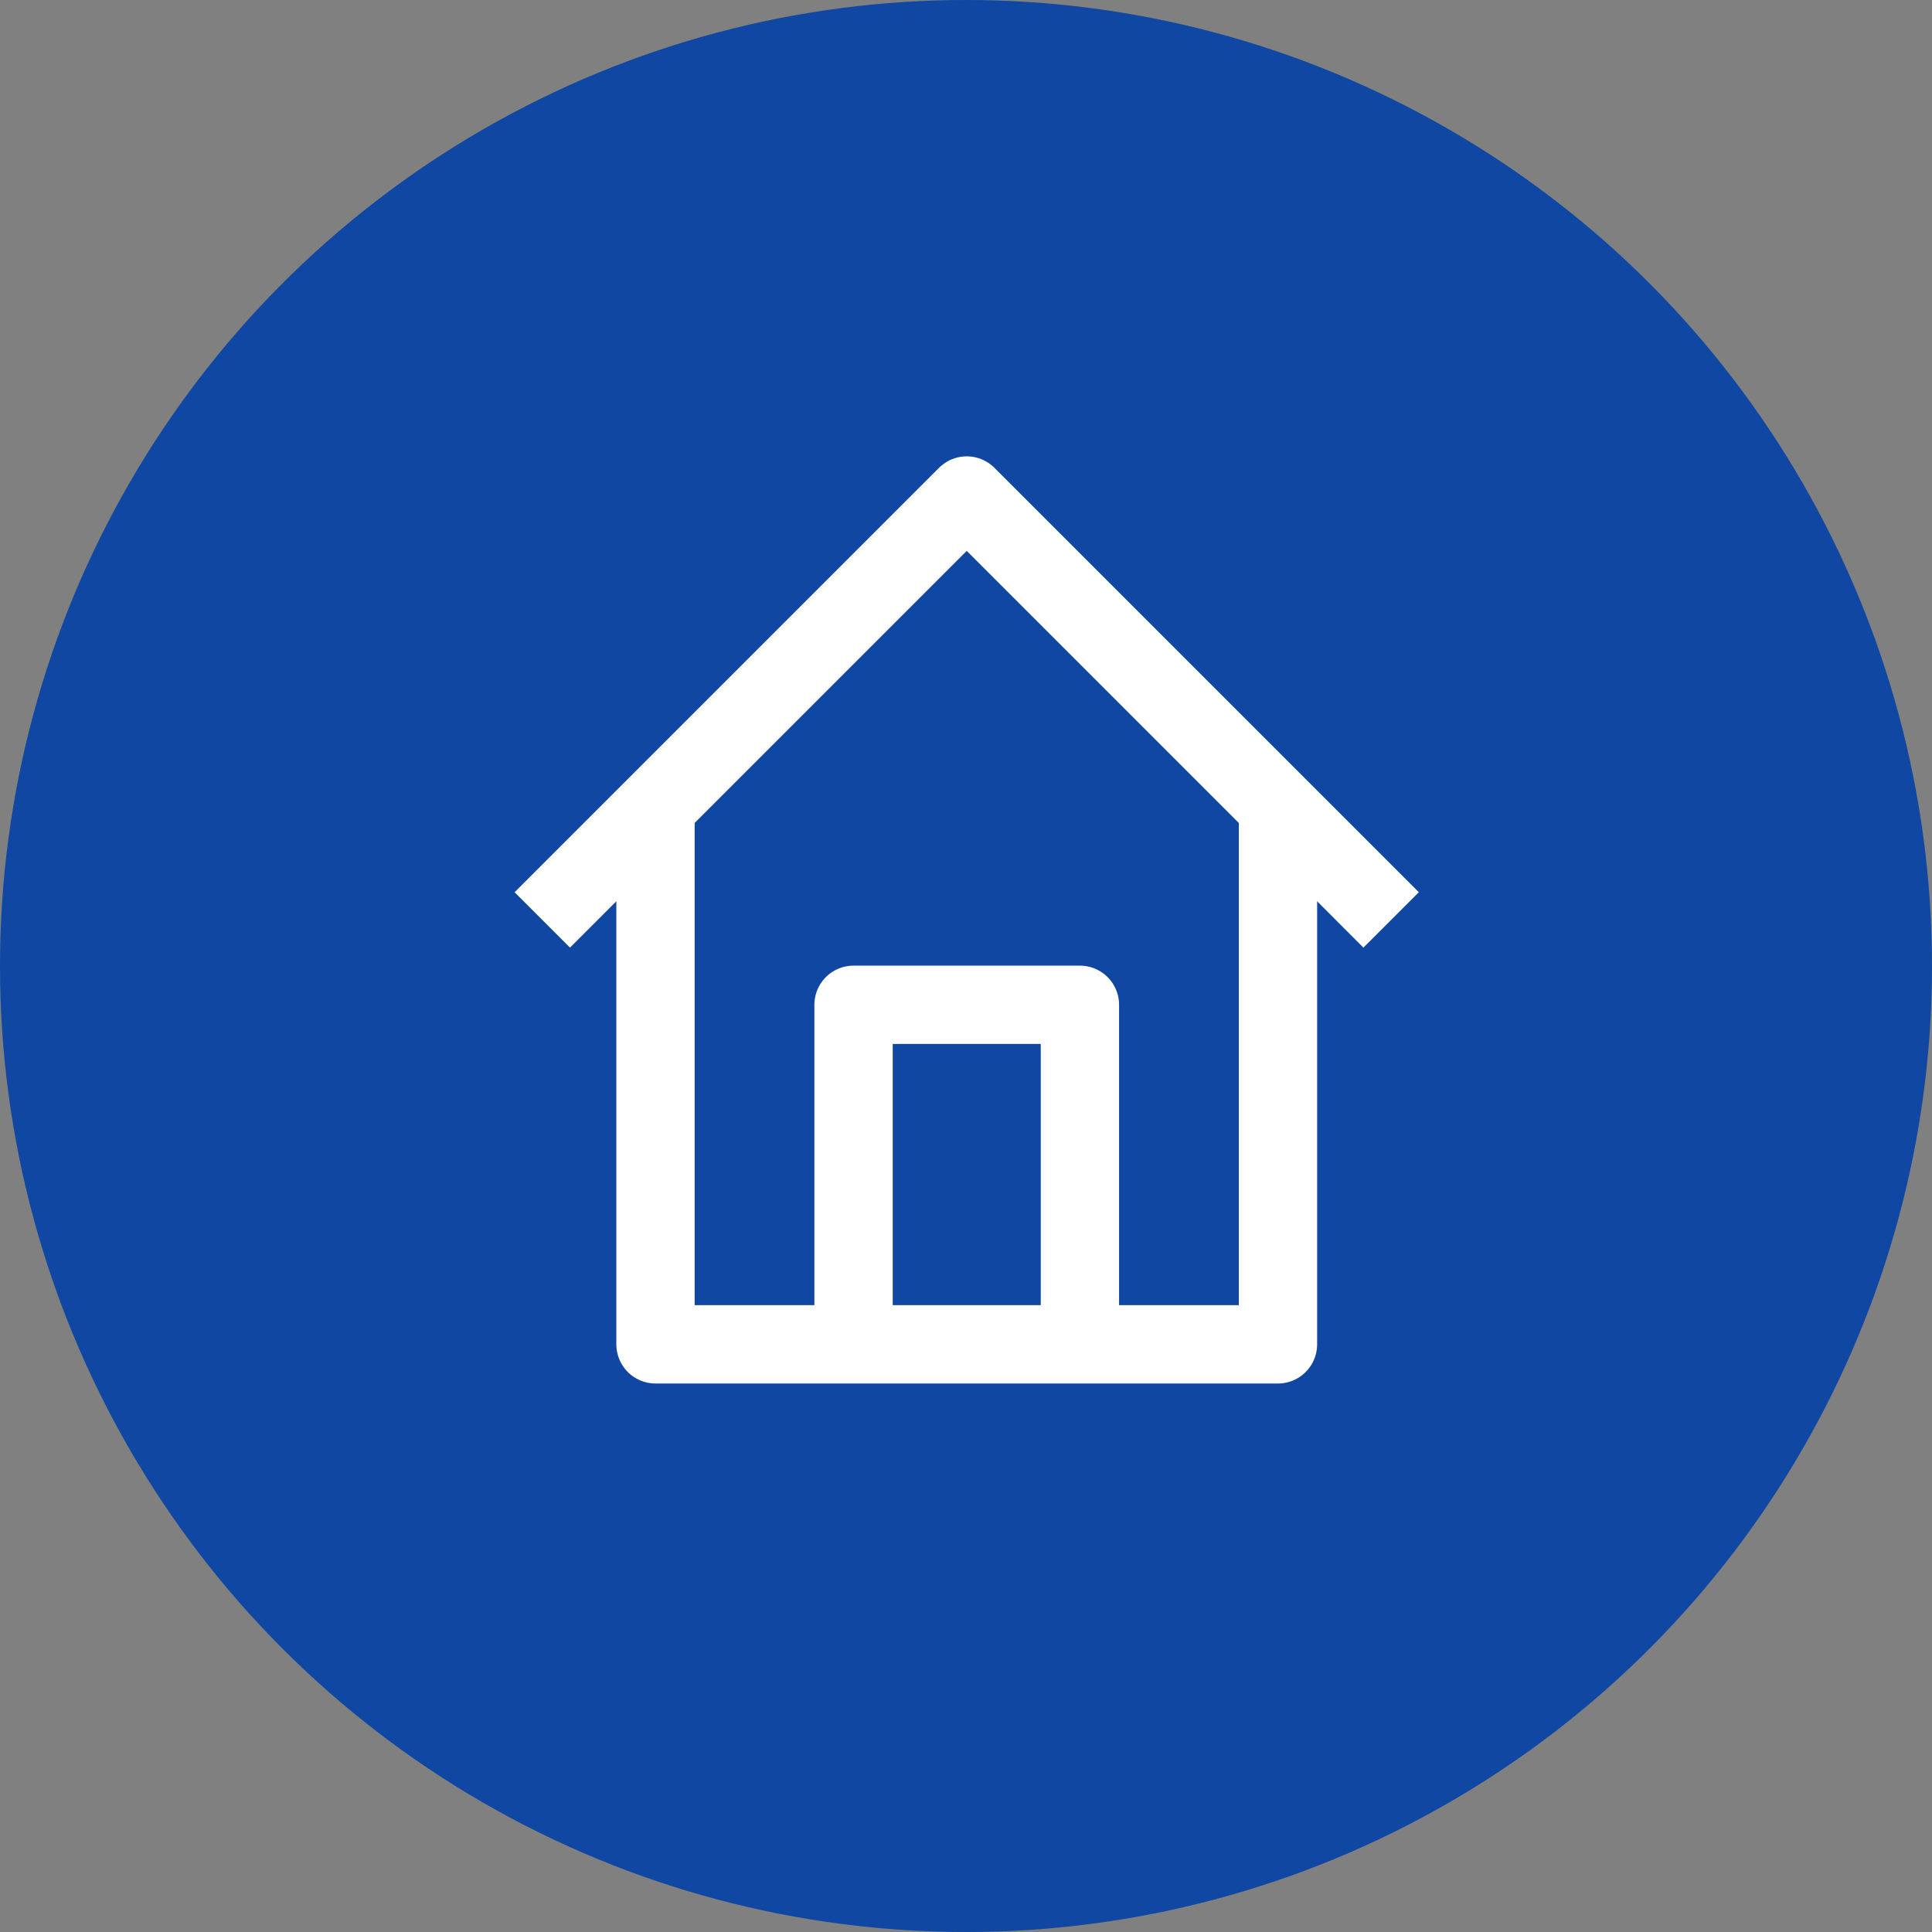 <svg xmlns="http://www.w3.org/2000/svg" width="74" height="74" viewBox="0 0 74 74">
  <rect x="0" y="0" width="74" height="74" fill="#808080" stroke="none"/>
  <g id="Grupo_17687" data-name="Grupo 17687" transform="translate(-1150 1323)">
    <g id="Grupo_17682" data-name="Grupo 17682">
      <circle id="Elipse_9" data-name="Elipse 9" cx="37" cy="37" r="37" transform="translate(1150 -1323)" fill="#0f47a3"/>
      <g id="_371-Home" data-name="371-Home" transform="translate(1170.772 -1304.021)">
        <path id="Caminho_4558" data-name="Caminho 4558" d="M1,17.256,17.256,1,33.511,17.256" transform="translate(-1 -1)" fill="none" stroke="#fff" stroke-linejoin="round" stroke-width="3"/>
        <path id="Caminho_4559" data-name="Caminho 4559" d="M28.842,12V32.591H5V12" transform="translate(-0.665 -0.079)" fill="none" stroke="#fff" stroke-linejoin="round" stroke-width="3"/>
        <path id="Caminho_4560" data-name="Caminho 4560" d="M12,32V19h8.67V32" transform="translate(-0.079 0.507)" fill="none" stroke="#fff" stroke-linejoin="round" stroke-width="3"/>
      </g>
    </g>
  </g>
</svg>
